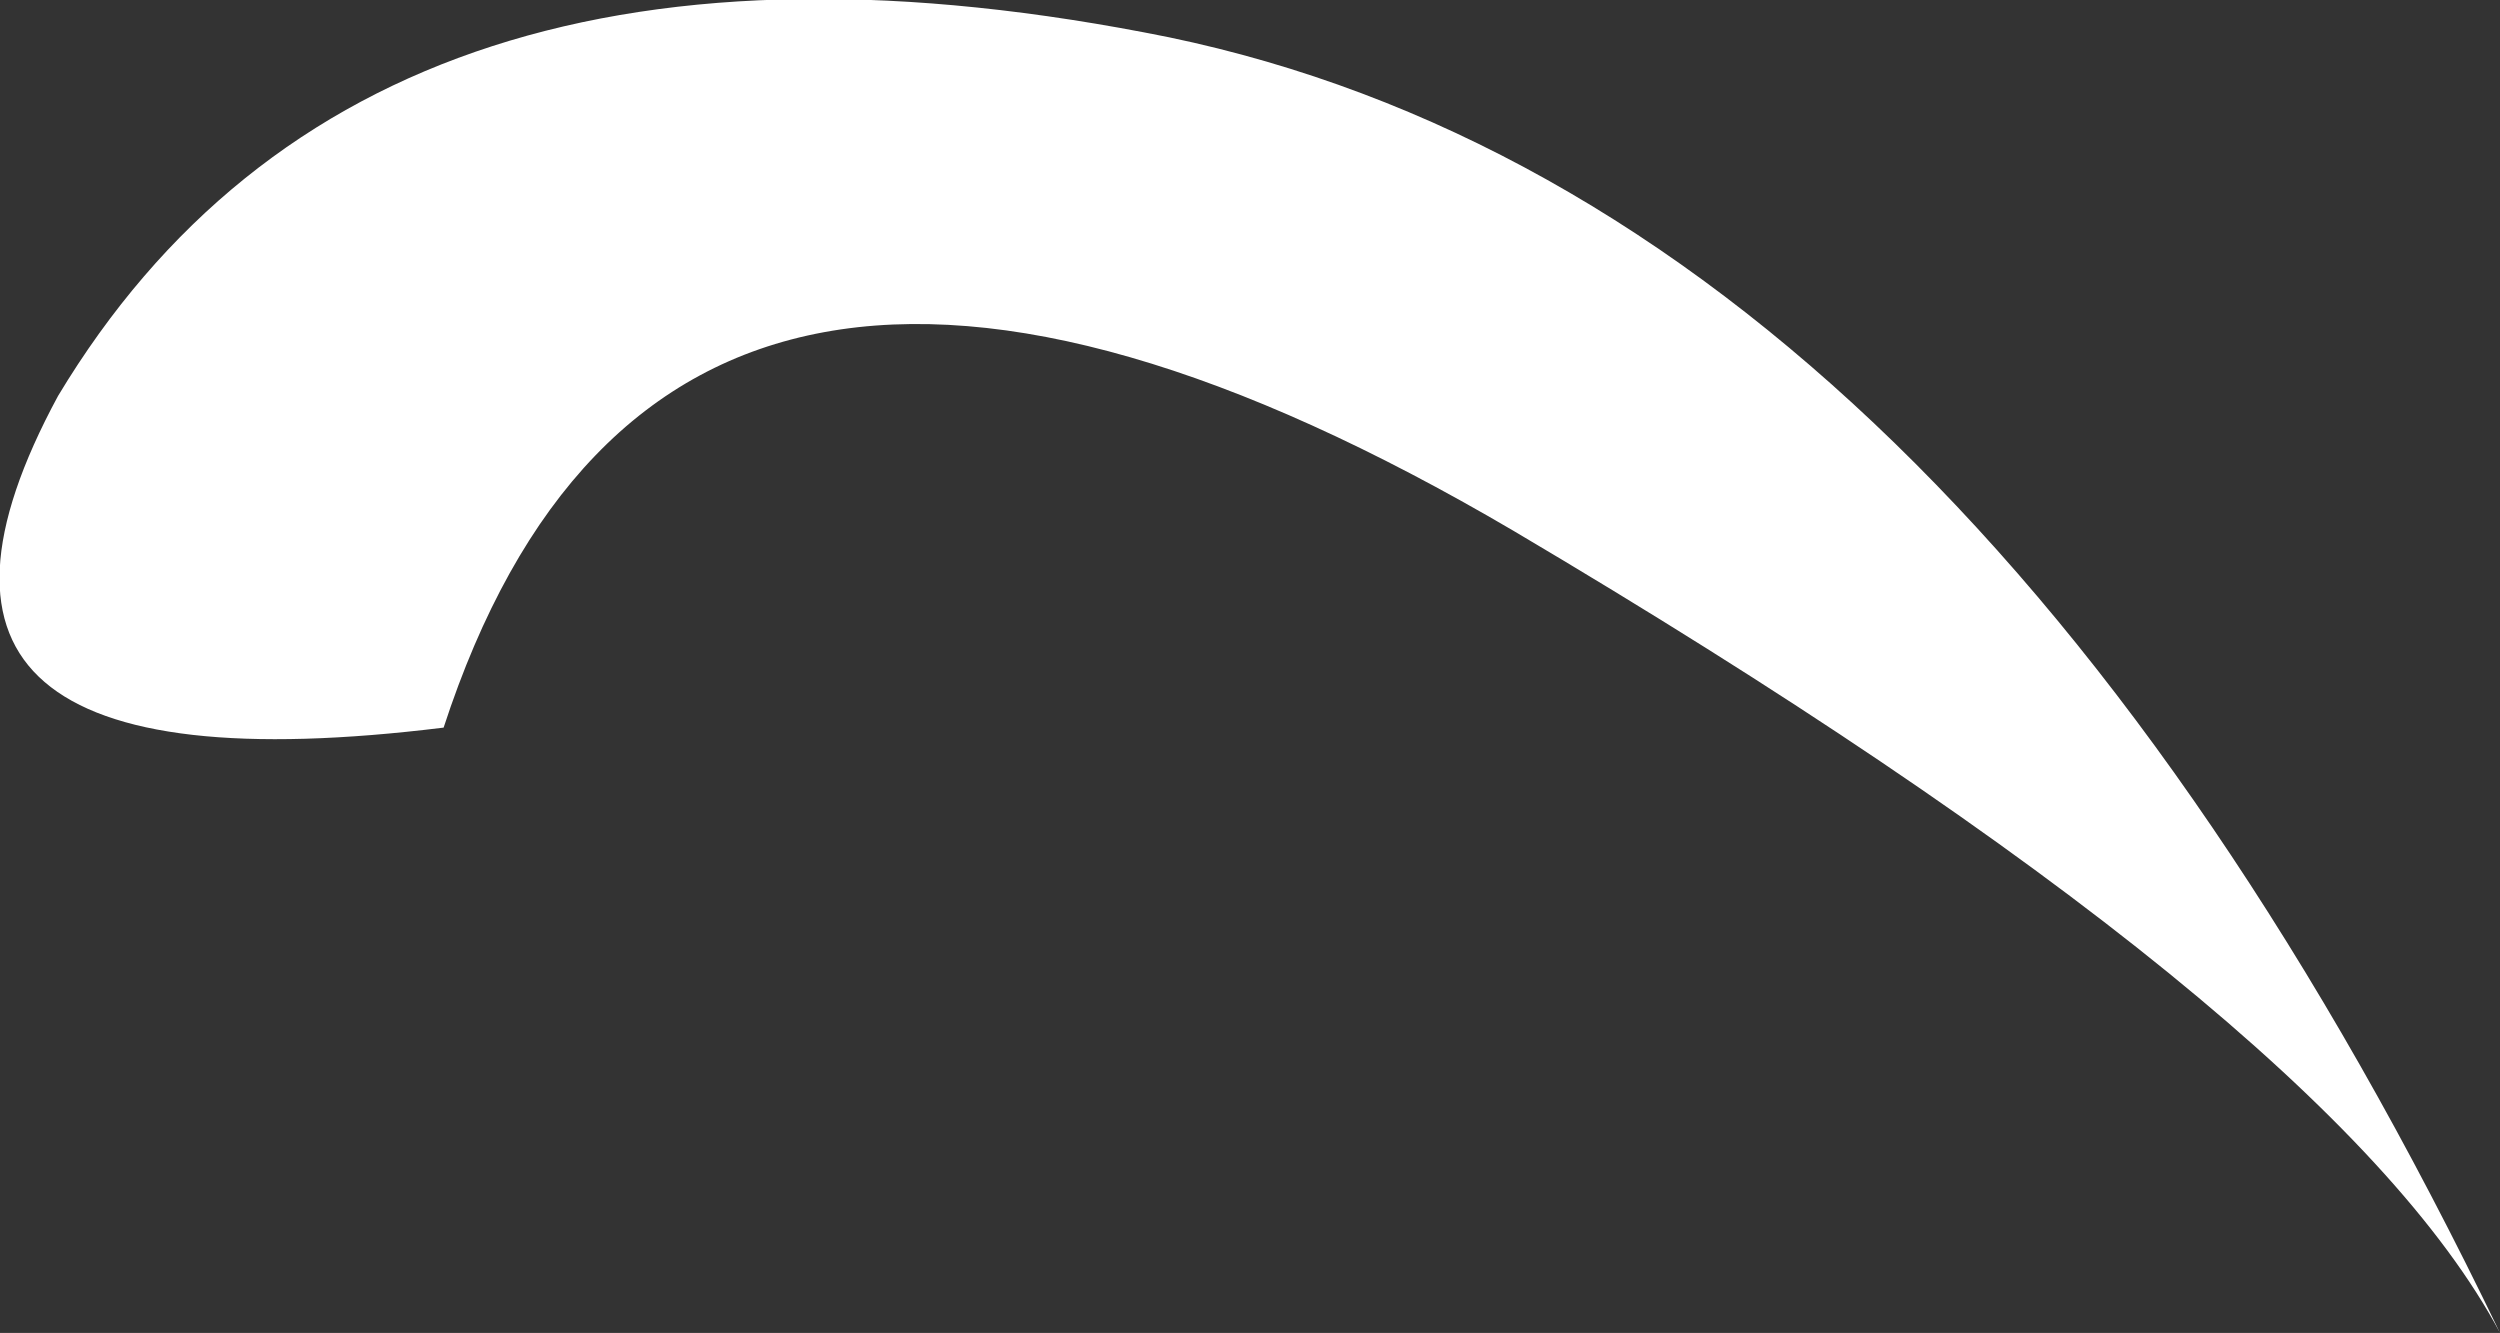<?xml version="1.0" encoding="UTF-8" standalone="no"?>
<svg xmlns:xlink="http://www.w3.org/1999/xlink" height="32.15px" width="60.3px" xmlns="http://www.w3.org/2000/svg">
  <rect width="100%" height="100%" fill="#333333" stroke="none"/>
  <g transform="matrix(1.0, 0.0, 0.0, 1.0, 25.25, 2.7)">
    <path d="M35.05 29.45 Q21.9 2.15 2.95 -1.8 -16.3 -5.7 -23.85 6.85 -29.15 16.65 -14.55 14.85 -9.1 -1.85 11.25 10.1 30.95 21.75 35.05 29.45" fill="#ffffff" fill-rule="evenodd" stroke="none"/>
  </g>
</svg>
